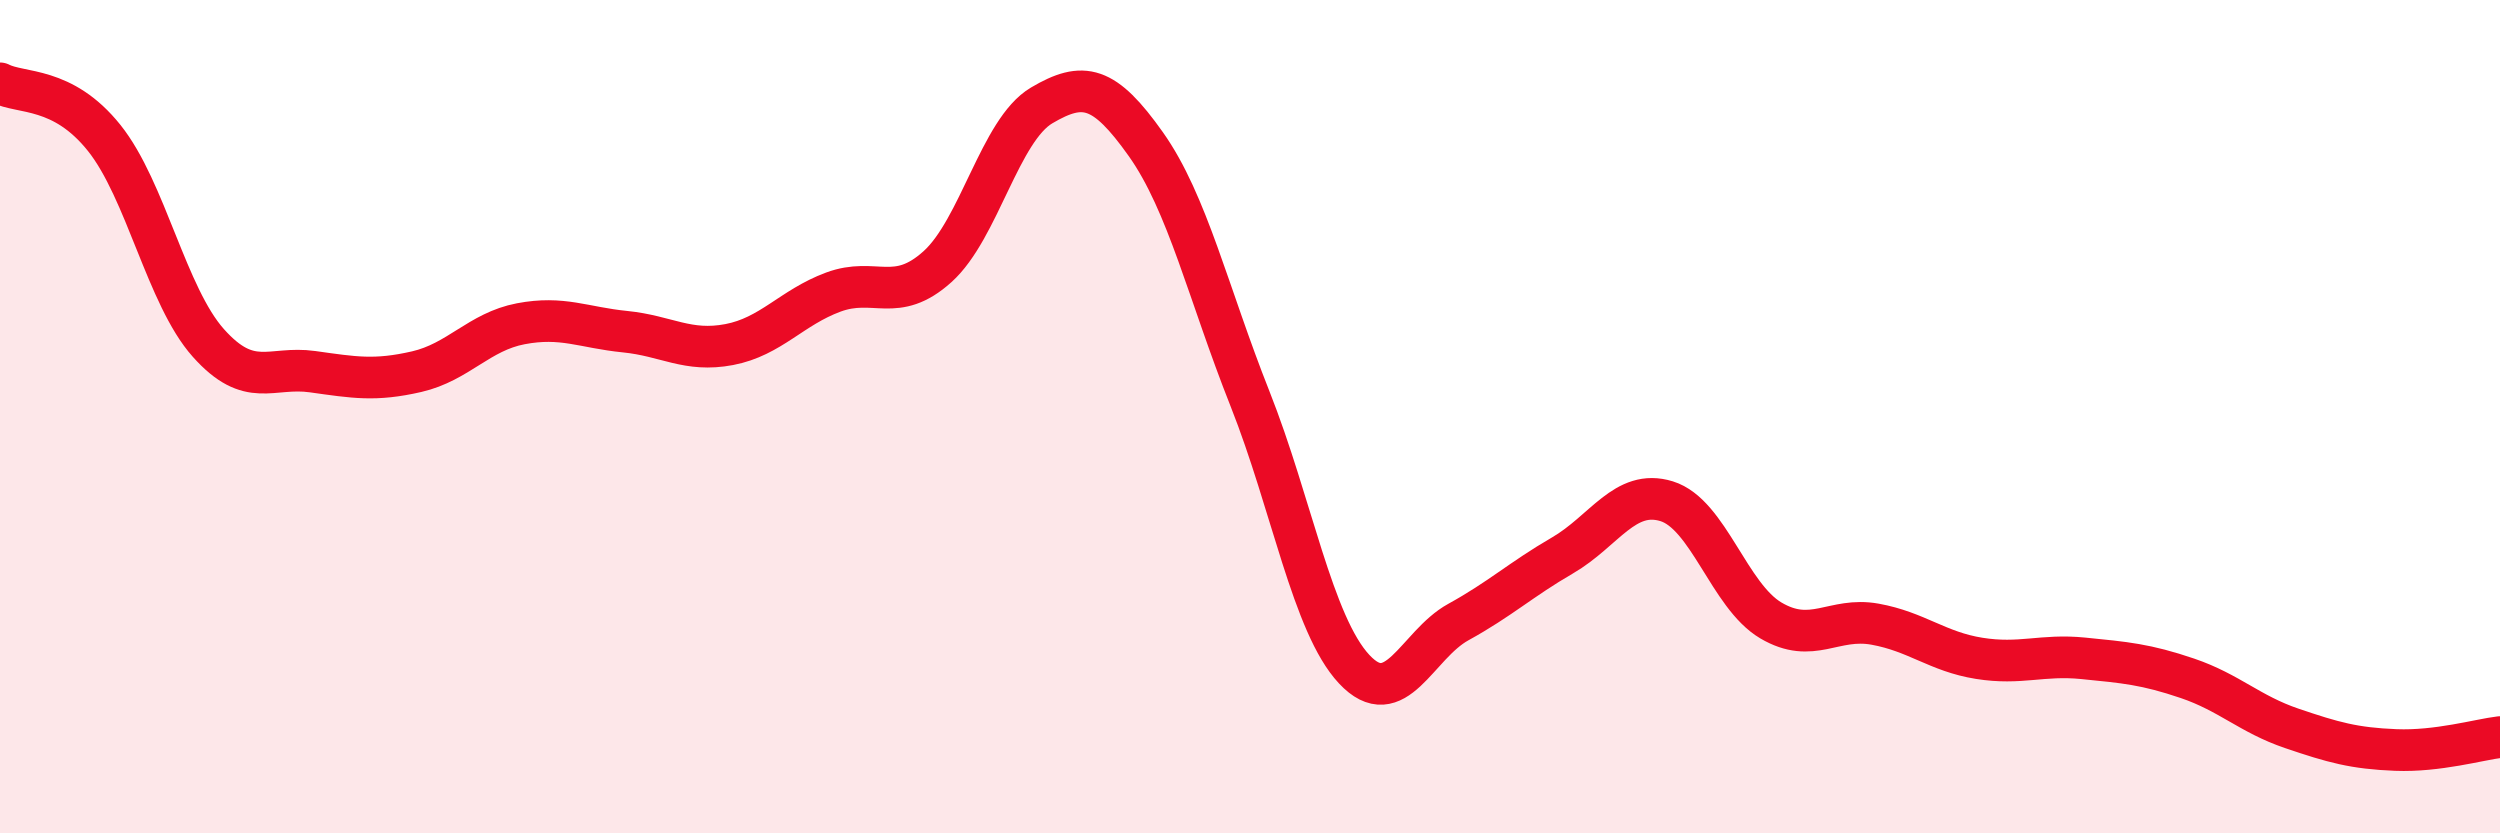
    <svg width="60" height="20" viewBox="0 0 60 20" xmlns="http://www.w3.org/2000/svg">
      <path
        d="M 0,2 C 0.5,2.26 1.5,2.06 2.5,3.31 C 3.5,4.56 4,7.11 5,8.23 C 6,9.35 6.5,8.78 7.5,8.92 C 8.5,9.06 9,9.15 10,8.92 C 11,8.69 11.5,7.96 12.5,7.77 C 13.5,7.58 14,7.86 15,7.96 C 16,8.06 16.5,8.46 17.5,8.27 C 18.5,8.08 19,7.38 20,7.01 C 21,6.64 21.5,7.3 22.5,6.4 C 23.5,5.5 24,3.12 25,2.53 C 26,1.94 26.5,2.05 27.5,3.46 C 28.5,4.87 29,7.05 30,9.57 C 31,12.09 31.5,14.99 32.5,16.06 C 33.5,17.13 34,15.48 35,14.93 C 36,14.38 36.5,13.91 37.5,13.33 C 38.5,12.75 39,11.72 40,12.03 C 41,12.34 41.5,14.3 42.5,14.89 C 43.5,15.48 44,14.8 45,14.98 C 46,15.16 46.5,15.64 47.5,15.8 C 48.5,15.96 49,15.7 50,15.8 C 51,15.9 51.5,15.94 52.5,16.28 C 53.5,16.62 54,17.14 55,17.48 C 56,17.82 56.5,17.96 57.5,18 C 58.5,18.04 59.5,17.75 60,17.69L60 20L0 20Z"
        fill="#EB0A25"
        opacity="0.1"
        stroke-linecap="round"
        stroke-linejoin="round"
      />
      <path
        d="M 0,2 C 0.5,2.26 1.5,2.06 2.5,3.31 C 3.5,4.56 4,7.11 5,8.23 C 6,9.35 6.5,8.78 7.5,8.92 C 8.5,9.06 9,9.15 10,8.92 C 11,8.69 11.5,7.96 12.5,7.77 C 13.5,7.58 14,7.86 15,7.96 C 16,8.06 16.5,8.46 17.5,8.27 C 18.5,8.08 19,7.38 20,7.01 C 21,6.64 21.5,7.3 22.5,6.4 C 23.5,5.5 24,3.12 25,2.53 C 26,1.94 26.5,2.05 27.5,3.46 C 28.5,4.87 29,7.05 30,9.57 C 31,12.09 31.5,14.99 32.5,16.06 C 33.5,17.13 34,15.48 35,14.93 C 36,14.38 36.5,13.91 37.5,13.33 C 38.5,12.75 39,11.72 40,12.03 C 41,12.34 41.5,14.3 42.5,14.89 C 43.5,15.48 44,14.8 45,14.98 C 46,15.16 46.5,15.64 47.5,15.8 C 48.5,15.96 49,15.7 50,15.8 C 51,15.9 51.5,15.94 52.5,16.28 C 53.5,16.62 54,17.14 55,17.48 C 56,17.82 56.5,17.96 57.5,18 C 58.5,18.04 59.5,17.75 60,17.69"
        stroke="#EB0A25"
        stroke-width="1"
        fill="none"
        stroke-linecap="round"
        stroke-linejoin="round"
      />
    </svg>
  